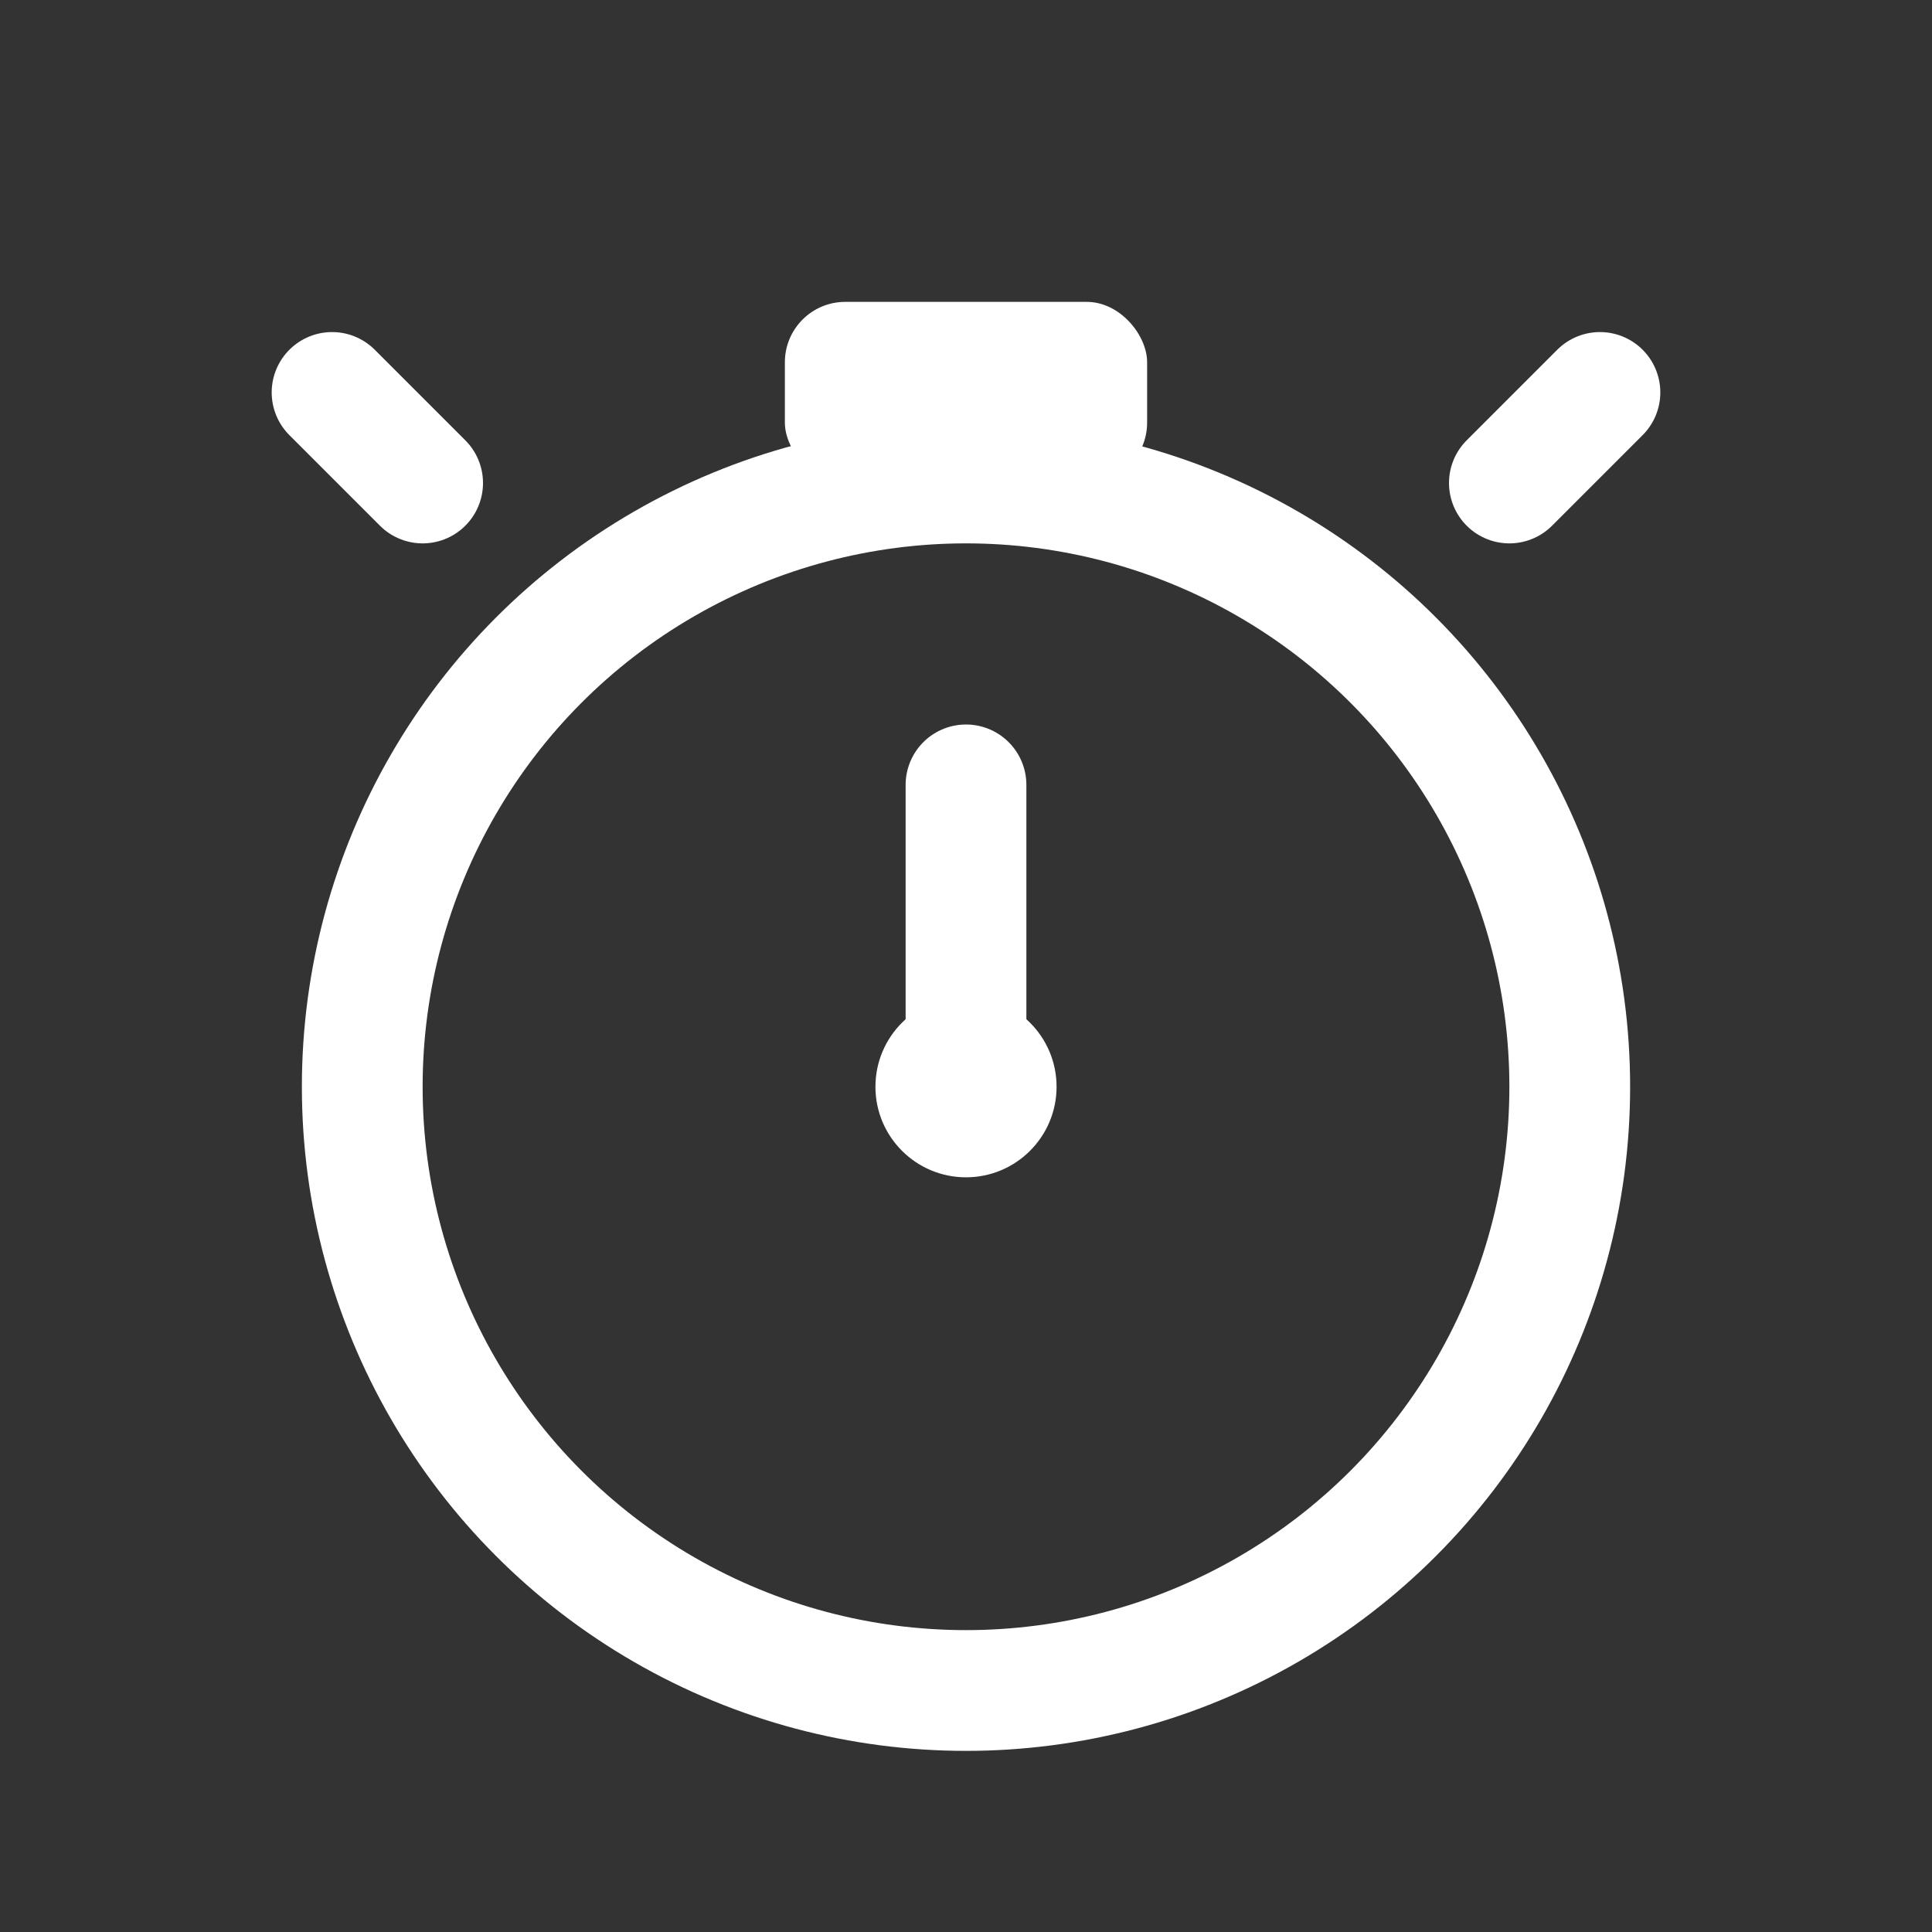 <svg width="32" height="32" viewBox="0 0 32 32" fill="none" xmlns="http://www.w3.org/2000/svg">
  <rect x="0" y="0" width="32" height="32" fill="#333333" stroke="none"/>
  <circle cx="16" cy="18" r="10" stroke="white" stroke-width="2"/>
  <rect x="13" y="5" width="6" height="3" rx="1" fill="white"/>
  <path d="M16 18V13" stroke="white" stroke-width="2" stroke-linecap="round"/>
  <circle cx="16" cy="18" r="1.5" fill="white"/>
  <path d="M7 8L5.5 6.5" stroke="white" stroke-width="2" stroke-linecap="round"/>
  <path d="M25 8L26.5 6.5" stroke="white" stroke-width="2" stroke-linecap="round"/>
</svg>